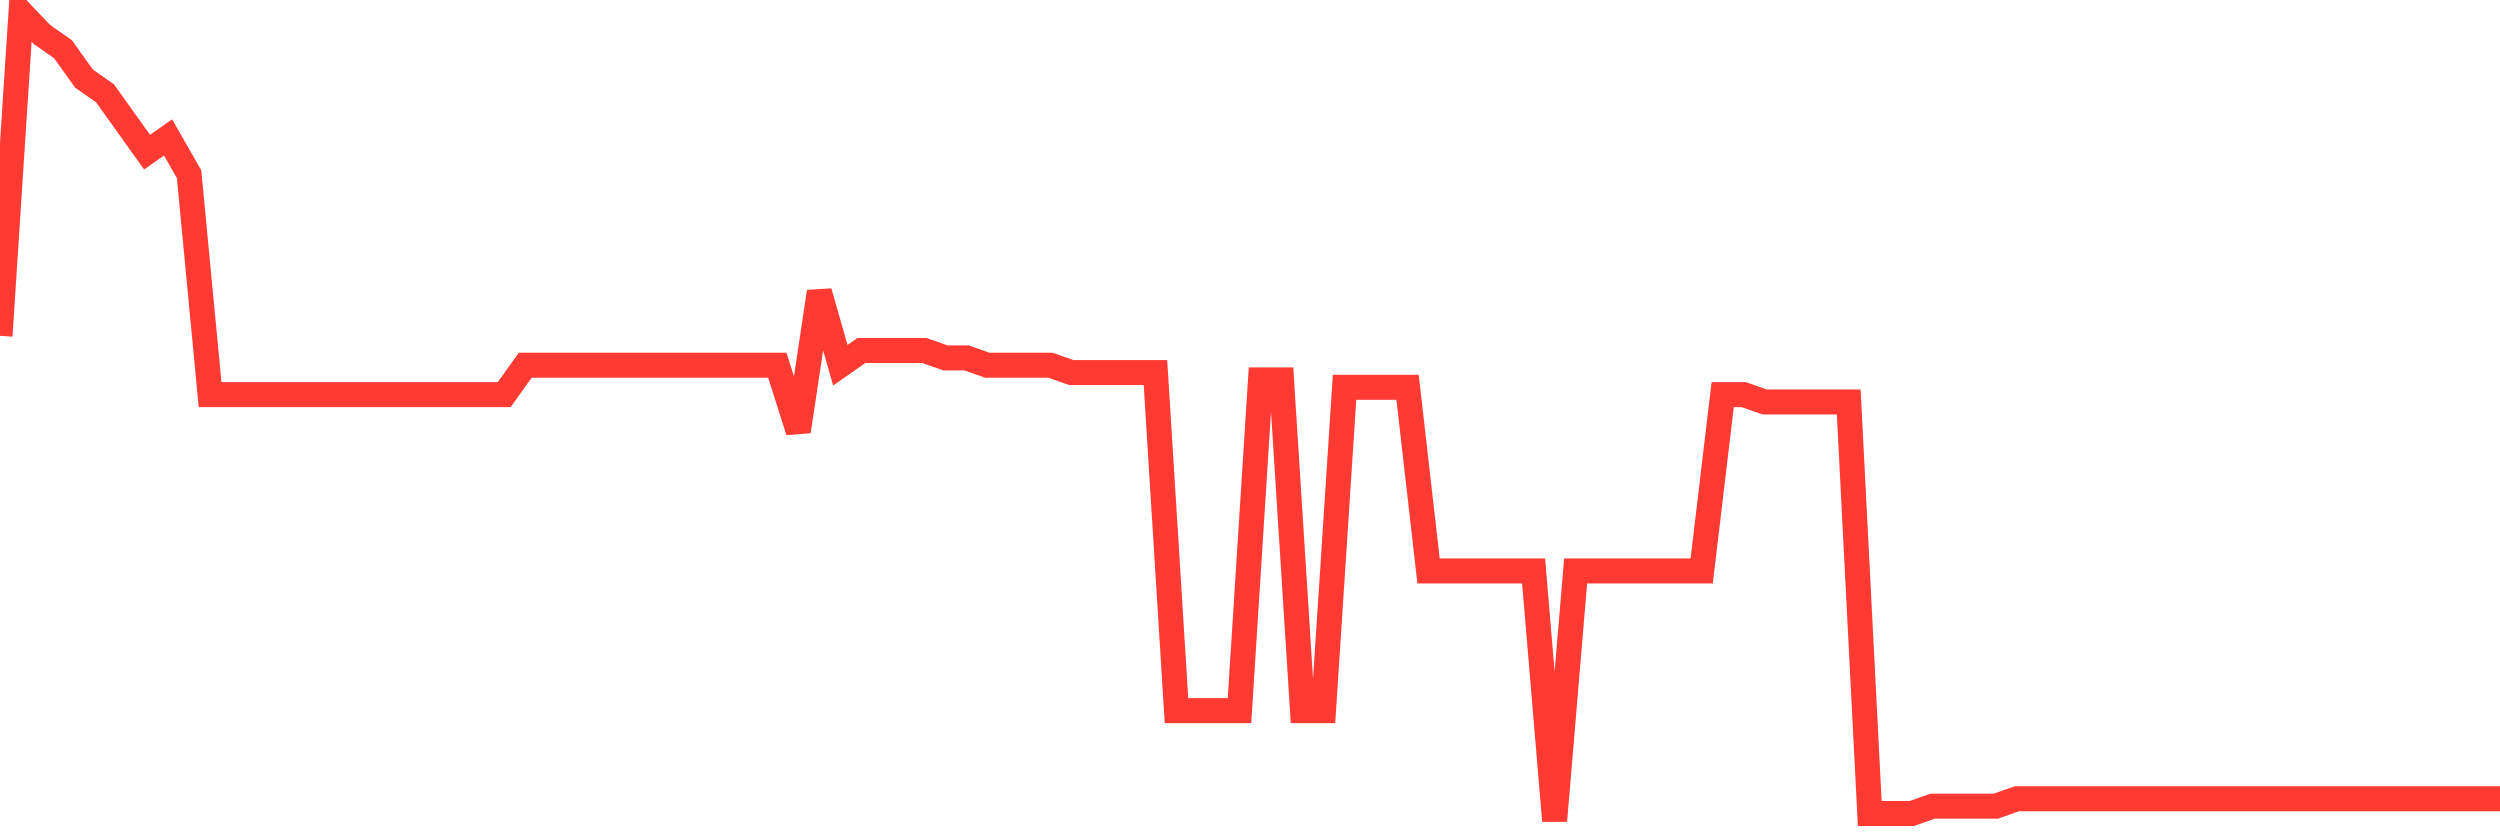 <svg
  xmlns="http://www.w3.org/2000/svg"
  xmlns:xlink="http://www.w3.org/1999/xlink"
  width="120"
  height="40"
  viewBox="0 0 120 40"
  preserveAspectRatio="none"
>
  <polyline
    points="0,16.12 1.008,0.6 2.017,1.658 3.025,2.364 4.034,3.775 5.042,4.48 6.05,5.891 7.059,7.302 8.067,6.596 9.076,8.36 10.084,18.942 11.092,18.942 12.101,18.942 13.109,18.942 14.118,18.942 15.126,18.942 16.134,18.942 17.143,18.942 18.151,18.942 19.16,18.942 20.168,18.942 21.176,18.942 22.185,18.942 23.193,18.942 24.202,18.942 25.21,17.531 26.218,17.531 27.227,17.531 28.235,17.531 29.244,17.531 30.252,17.531 31.261,17.531 32.269,17.531 33.277,17.531 34.286,17.531 35.294,17.531 36.303,17.531 37.311,17.531 38.319,20.705 39.328,14.004 40.336,17.531 41.345,16.825 42.353,16.825 43.361,16.825 44.37,16.825 45.378,17.178 46.387,17.178 47.395,17.531 48.403,17.531 49.412,17.531 50.42,17.531 51.429,17.884 52.437,17.884 53.445,17.884 54.454,17.884 55.462,17.884 56.471,34.109 57.479,34.109 58.487,34.109 59.496,34.109 60.504,18.236 61.513,18.236 62.521,34.109 63.529,34.109 64.538,18.589 65.546,18.589 66.555,18.589 67.563,18.589 68.571,27.407 69.58,27.407 70.588,27.407 71.597,27.407 72.605,27.407 73.613,27.407 74.622,39.4 75.63,27.407 76.639,27.407 77.647,27.407 78.655,27.407 79.664,27.407 80.672,27.407 81.681,27.407 82.689,18.942 83.697,18.942 84.706,19.295 85.714,19.295 86.723,19.295 87.731,19.295 88.739,19.295 89.748,39.047 90.756,39.047 91.765,39.047 92.773,38.695 93.782,38.695 94.79,38.695 95.798,38.695 96.807,38.342 97.815,38.342 98.824,38.342 99.832,38.342 100.84,38.342 101.849,38.342 102.857,38.342 103.866,38.342 104.874,38.342 105.882,38.342 106.891,38.342 107.899,38.342 108.908,38.342 109.916,38.342 110.924,38.342 111.933,38.342 112.941,38.342 113.95,38.342 114.958,38.342 115.966,38.342 116.975,38.342 117.983,38.342 118.992,38.342 120,38.342"
    fill="none"
    stroke="#ff3a33"
    stroke-width="1.2"
  >
  </polyline>
</svg>